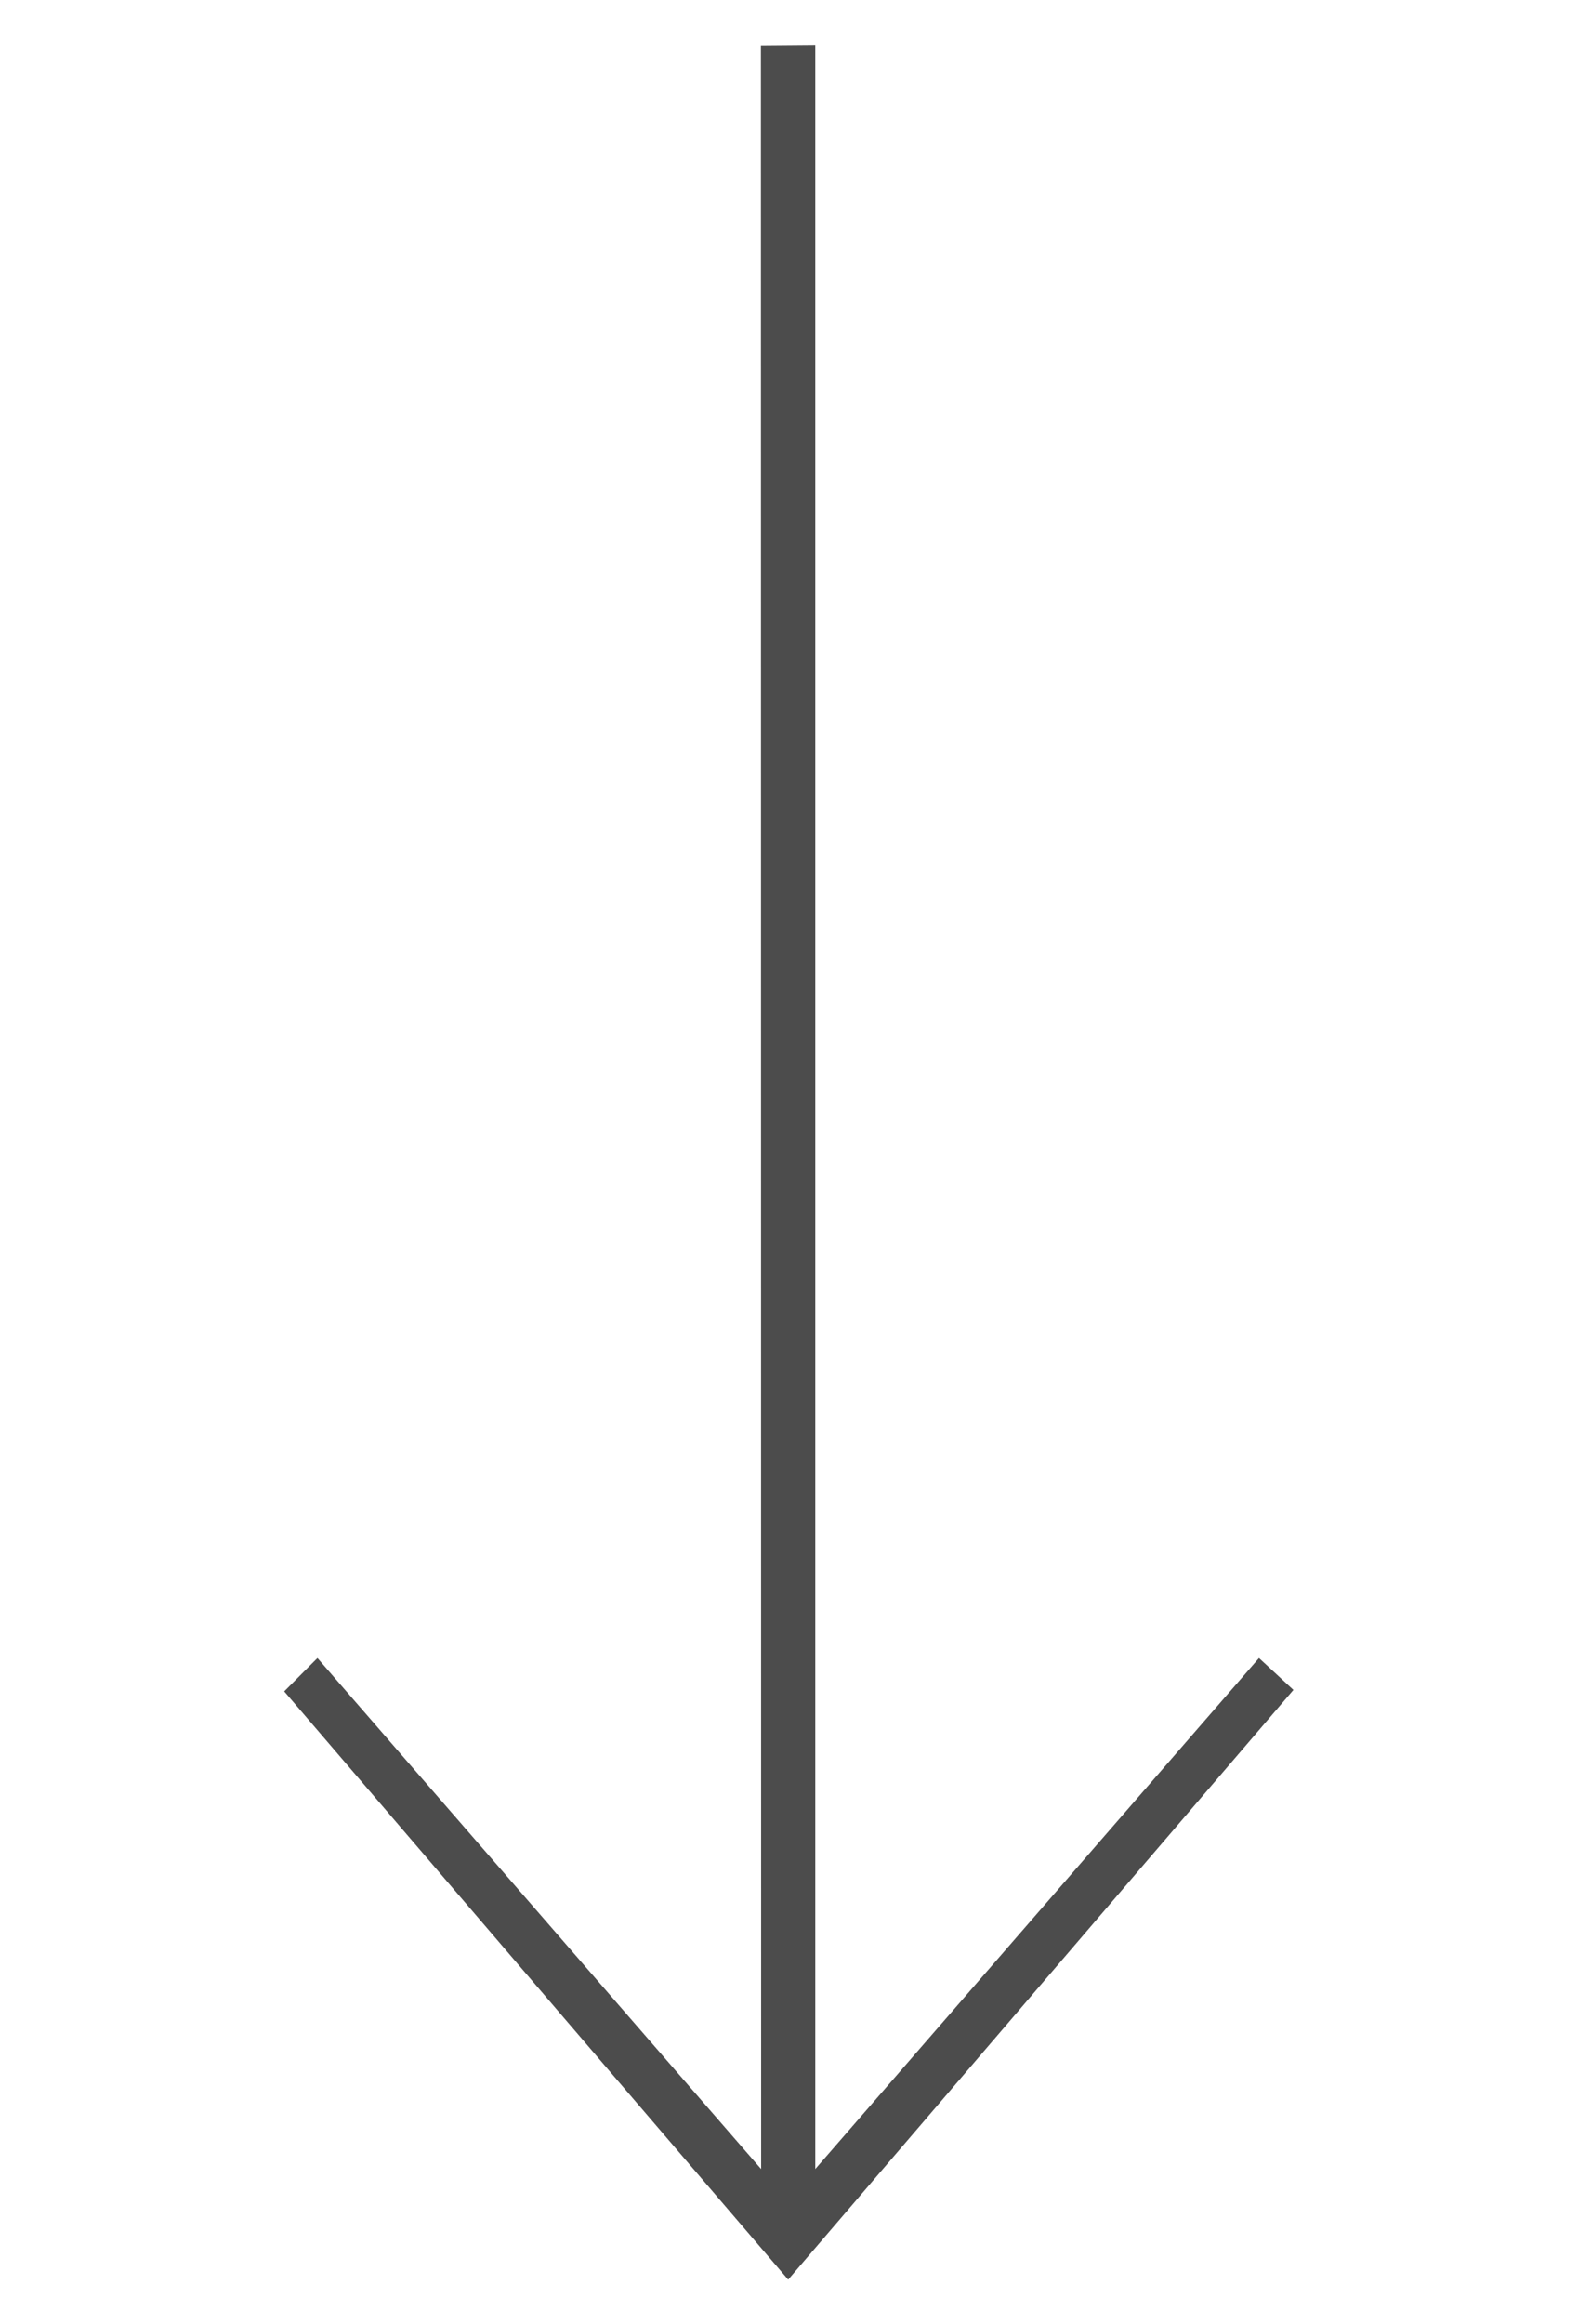 <?xml version="1.0" encoding="UTF-8"?>
<svg xmlns="http://www.w3.org/2000/svg" id="Ebene_1" data-name="Ebene 1" viewBox="0 0 250.91 366.88" width="50" height="73">
  <defs>
    <style>
      .cls-1 {
        fill: #4c4c4c;
      }

      .cls-2 {
        fill: none;
      }
    </style>
  </defs>
  <g id="Layer_1" data-name="Layer 1">
    <g id="_387446848" data-name=" 387446848">
      <rect id="_387447352" data-name=" 387447352" class="cls-2" x="-120.86" y="-54.66" width="491.52" height="491.52"/>
      <rect id="_387447304" data-name=" 387447304" class="cls-2" x="-59.42" y="6.78" width="368.64" height="368.64"/>
    </g>
    <g id="_387447496" data-name=" 387447496">
      <polygon id="_387446872" data-name=" 387446872" class="cls-1" points="128.58 351.93 128.58 7.07 119.99 7.14 120.03 352.19 128.58 351.93"/>
      <polygon id="_387447472" data-name=" 387447472" class="cls-1" points="44.7 267.01 120.02 354.88 124.3 359.87 128.58 354.88 204.1 266.78 198.66 261.75 124.3 347.34 49.95 261.75 44.7 267.01"/>
    </g>
  </g>
</svg>
